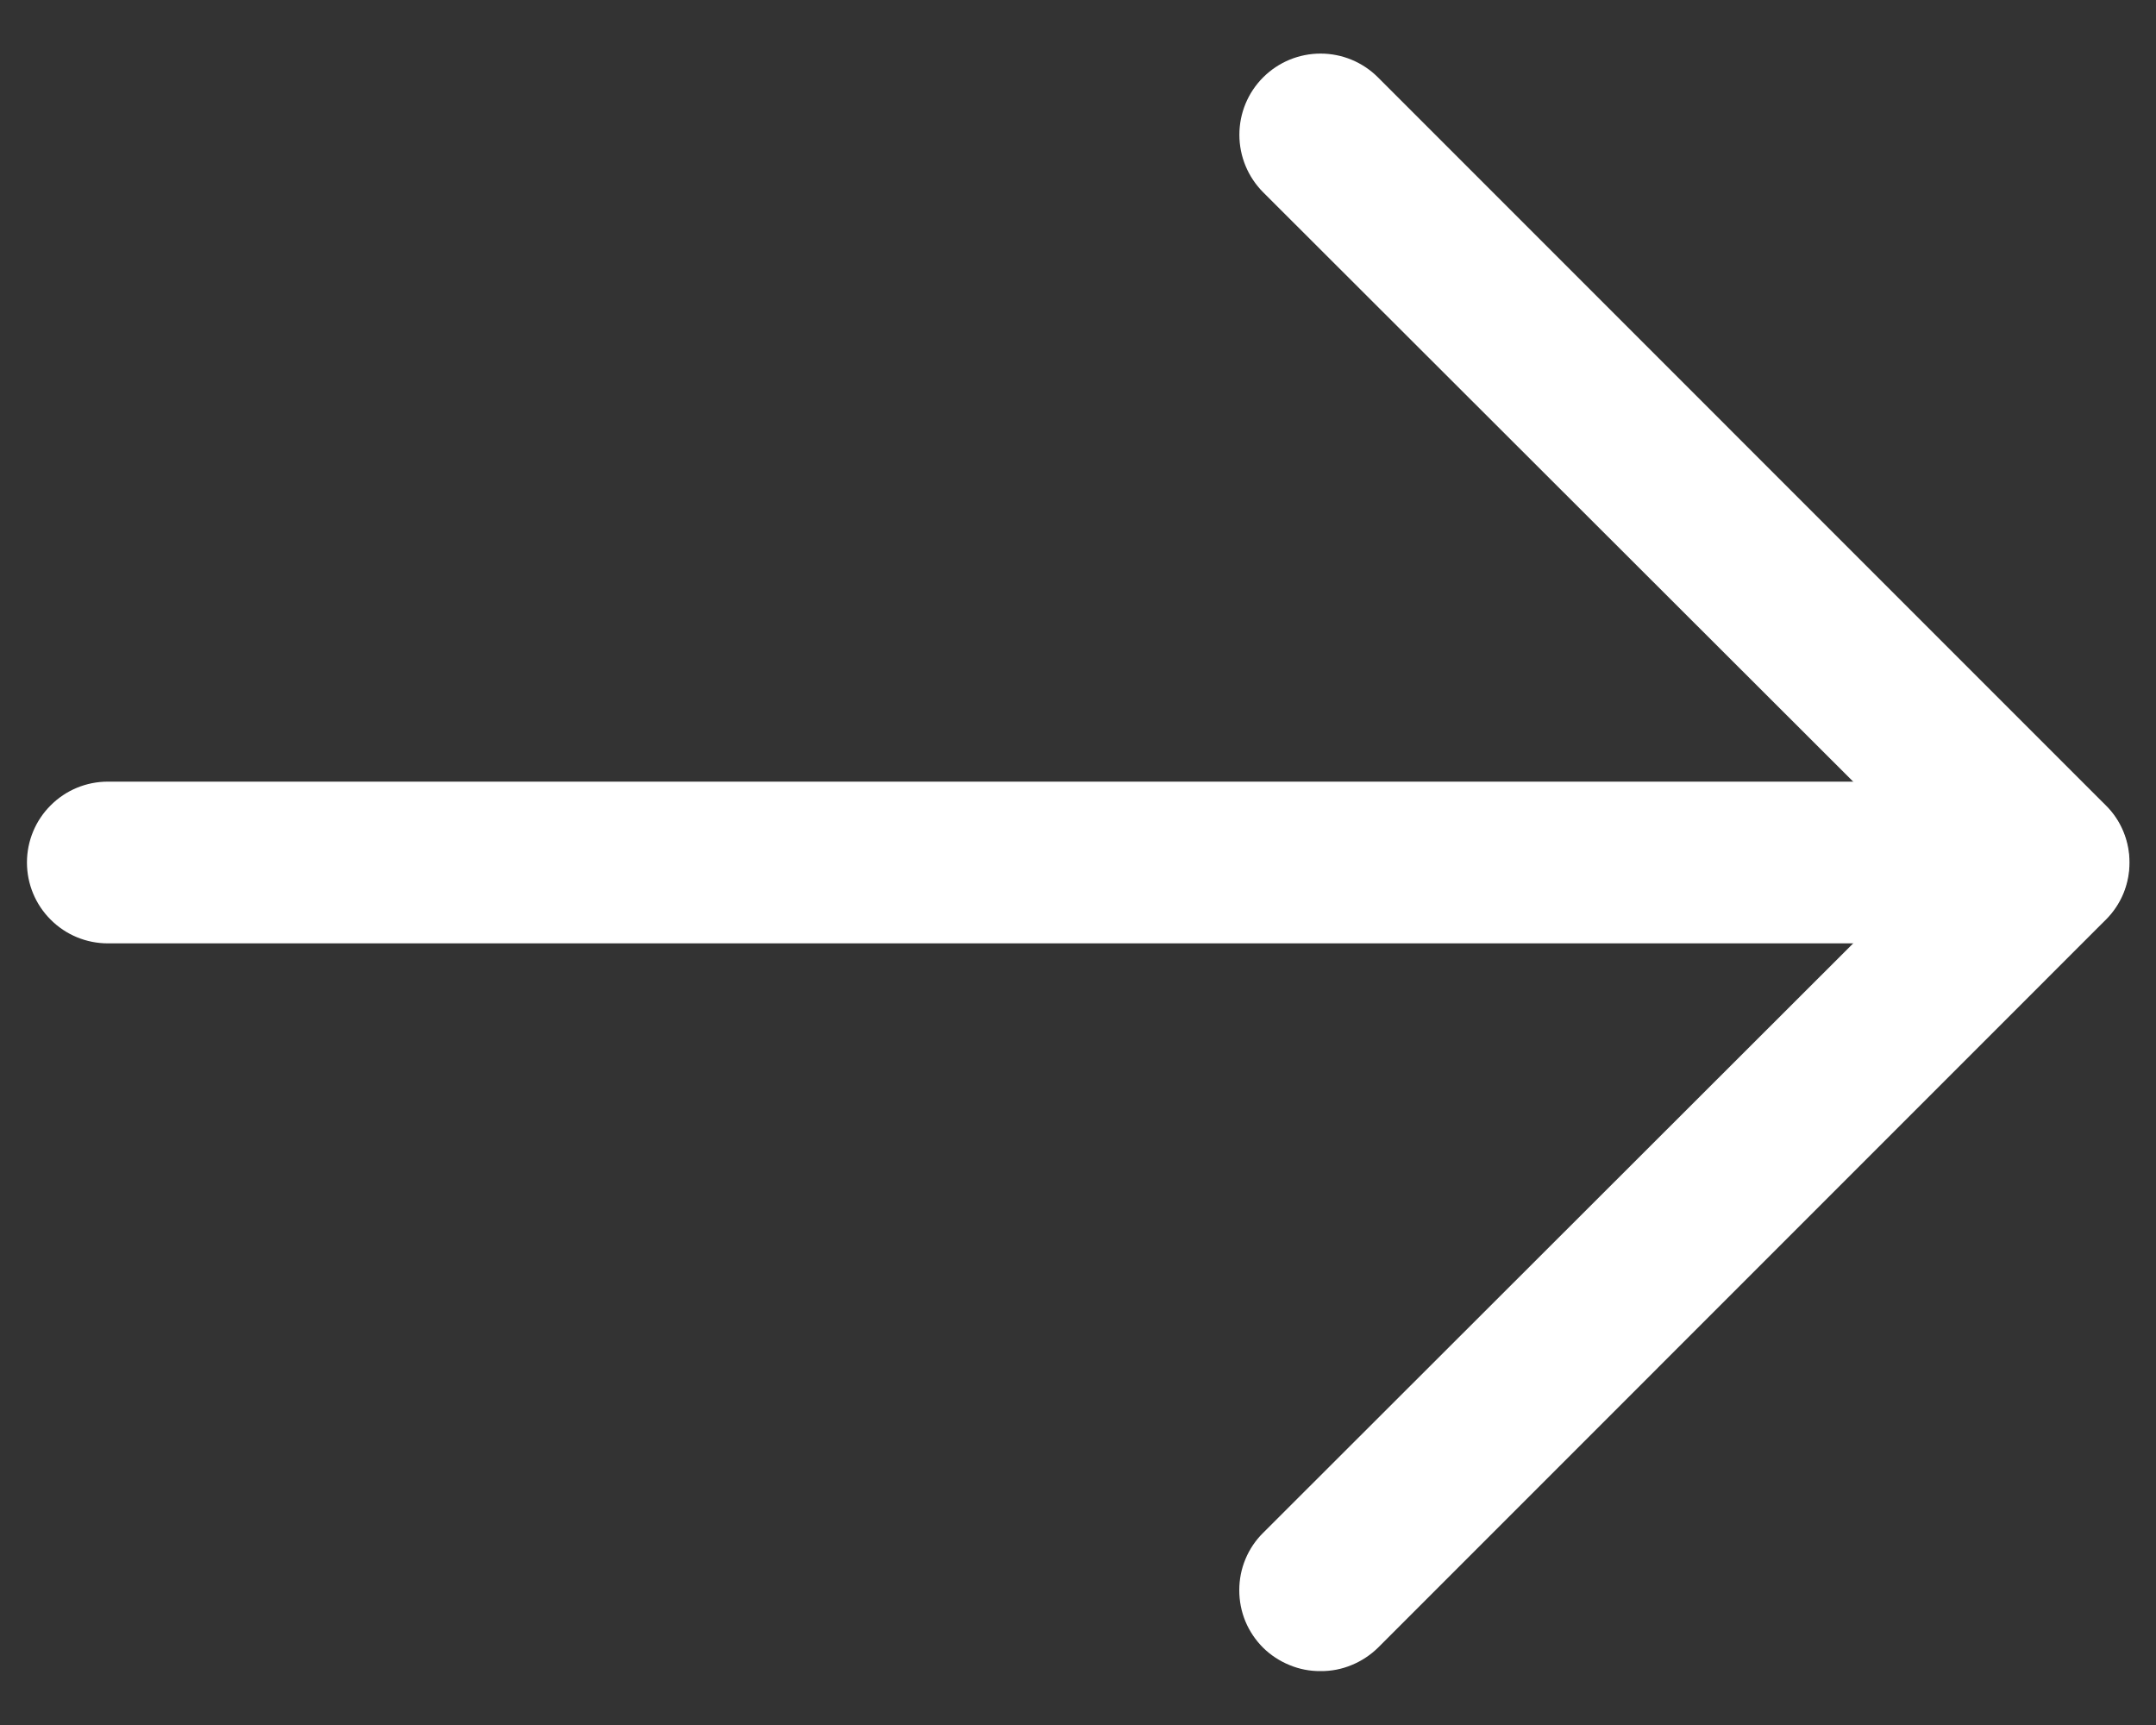 <svg width="20" height="16" viewBox="0 0 20 16" fill="none" xmlns="http://www.w3.org/2000/svg">
<rect x="0" y="0" width="20" height="16" fill="#333333" stroke="none"/>
<path d="M12.25 15.5C12.151 15.501 12.053 15.482 11.962 15.444C11.871 15.407 11.787 15.352 11.717 15.283C11.647 15.213 11.591 15.13 11.553 15.039C11.515 14.947 11.496 14.849 11.496 14.75C11.496 14.651 11.515 14.553 11.553 14.462C11.591 14.37 11.647 14.287 11.717 14.218L17.942 8L11.717 1.783C11.576 1.641 11.497 1.45 11.497 1.25C11.497 1.05 11.576 0.859 11.717 0.718C11.859 0.576 12.05 0.497 12.25 0.497C12.45 0.497 12.641 0.576 12.783 0.718L19.532 7.468C19.603 7.537 19.659 7.62 19.697 7.712C19.735 7.803 19.754 7.901 19.754 8C19.754 8.099 19.735 8.197 19.697 8.289C19.659 8.38 19.603 8.463 19.532 8.533L12.783 15.283C12.712 15.352 12.629 15.407 12.538 15.444C12.447 15.482 12.349 15.501 12.25 15.5Z" fill="white"/>
<path d="M19 8.75H1C0.801 8.75 0.61 8.671 0.47 8.53C0.329 8.39 0.25 8.199 0.25 8C0.25 7.801 0.329 7.61 0.47 7.47C0.61 7.329 0.801 7.25 1 7.25H19C19.199 7.25 19.39 7.329 19.53 7.47C19.671 7.61 19.75 7.801 19.75 8C19.75 8.199 19.671 8.39 19.53 8.53C19.39 8.671 19.199 8.75 19 8.75Z" fill="white"/>
</svg>
